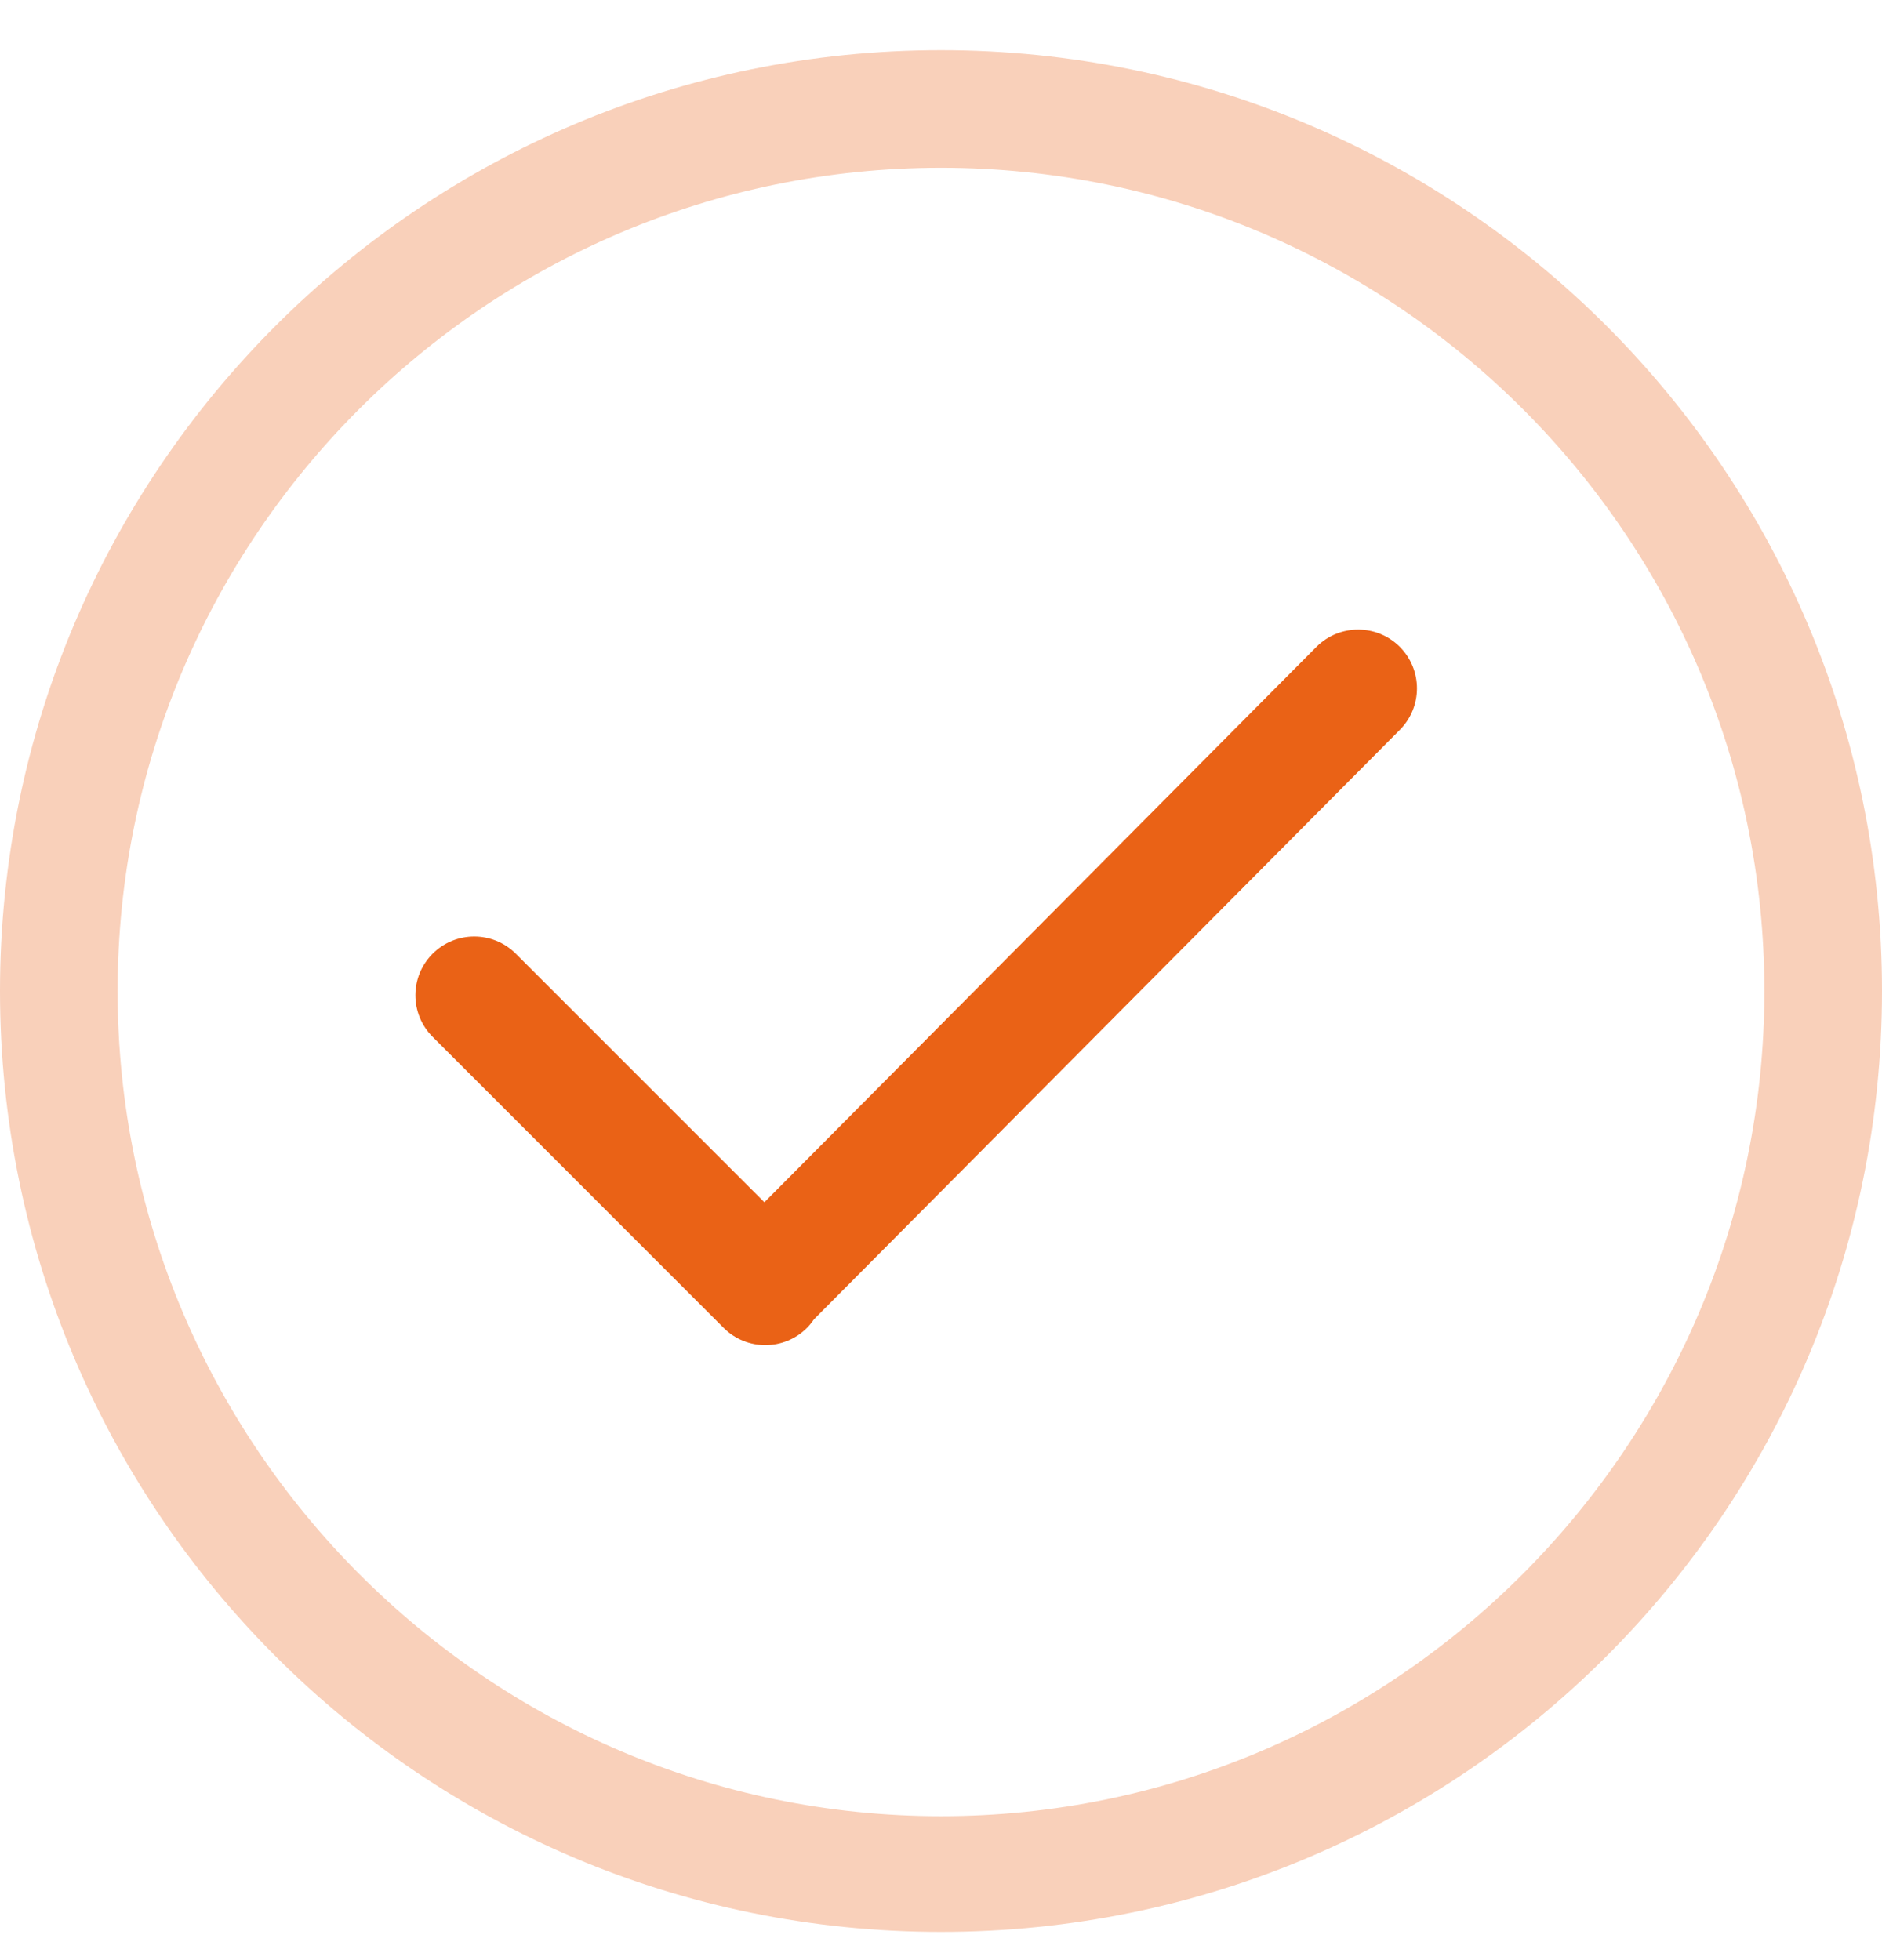 <svg width="24" height="25" viewBox="0 0 24 25" fill="none" xmlns="http://www.w3.org/2000/svg">
<g clip-path="url(#clip0_197_317)">
<path d="M12 0.64C5.373 0.64 0 6.013 0 12.64C0 19.268 5.373 24.64 12 24.64C18.628 24.64 24 19.268 24 12.64C24 6.013 18.628 0.64 12 0.64ZM12 23.164C6.21 23.164 1.5 18.43 1.5 12.64C1.5 6.85 6.21 2.14 12 2.14C17.79 2.14 22.5 6.85 22.5 12.64C22.5 18.43 17.79 23.164 12 23.164Z" fill="#F9D0BA"/>
<path d="M9.748 15.334L16.789 8.249C17.082 7.957 17.557 7.957 17.85 8.249C18.143 8.543 18.143 9.017 17.85 9.31L10.379 16.828C10.353 16.866 10.324 16.903 10.29 16.937C9.997 17.229 9.522 17.229 9.229 16.937L5.517 13.224C5.224 12.931 5.224 12.457 5.517 12.164C5.81 11.871 6.285 11.871 6.578 12.164L9.748 15.334Z" fill="#EA6216"/>
</g>
<defs>
<clipPath id="clip0_197_317">
<rect width="24" height="24" fill="white" transform="translate(0 0.64)"/>
</clipPath>
</defs>
</svg>
